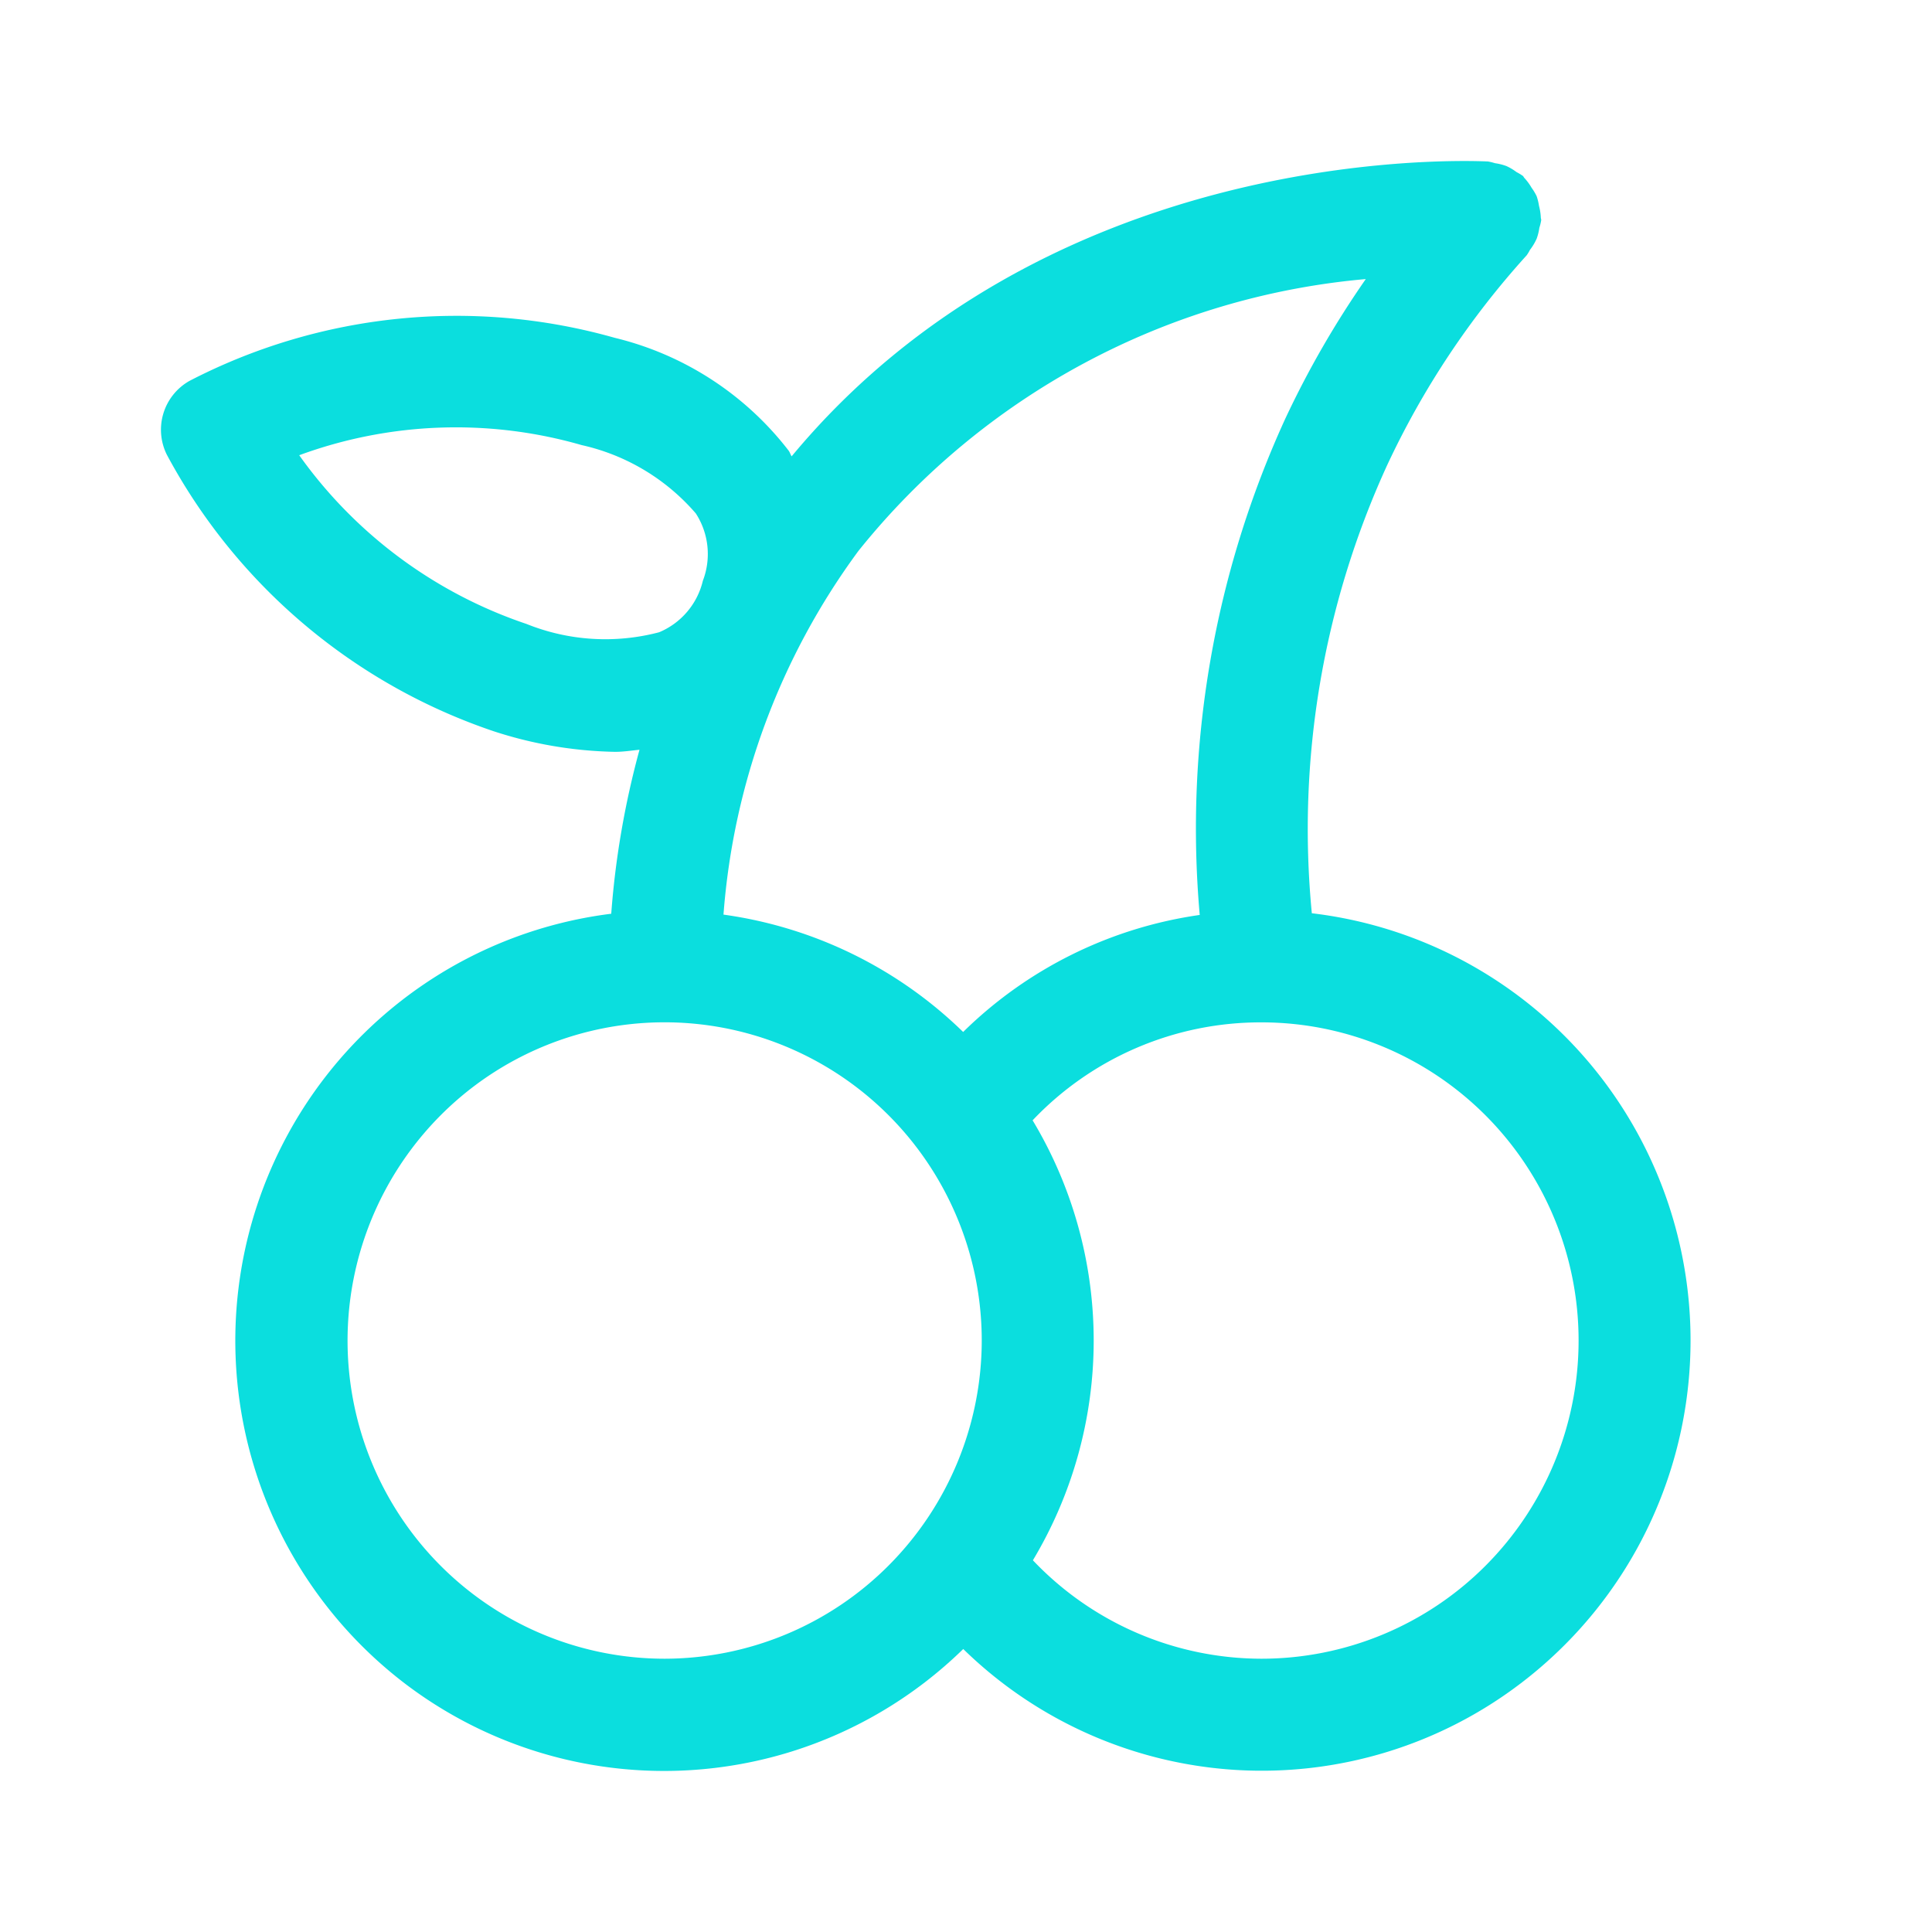 <svg width="40" height="40" fill="none" xmlns="http://www.w3.org/2000/svg"><path d="M27.16 18.908a18.094 18.094 0 011.553-9.263 17.455 17.455 0 012.896-4.36c.025-.036.048-.074.068-.113a1.11 1.11 0 00.139-.233c.026-.073.044-.147.055-.224.017-.051.03-.104.038-.158.001-.018-.008-.034-.008-.053a1.136 1.136 0 00-.037-.24 1.152 1.152 0 00-.05-.204 1.15 1.15 0 00-.105-.174 1.145 1.145 0 00-.147-.2c-.013-.013-.018-.03-.031-.043a1.08 1.08 0 00-.133-.08 1.108 1.108 0 00-.207-.124 1.112 1.112 0 00-.238-.06 1.092 1.092 0 00-.148-.036c-.944-.04-9.172-.21-14.415 6.105-.023-.037-.035-.078-.059-.114a6.466 6.466 0 00-3.604-2.34 12.02 12.02 0 00-8.804.892 1.161 1.161 0 00-.47 1.526 12.05 12.05 0 006.763 5.726 8.55 8.55 0 002.519.428c.176 0 .337-.027.505-.043-.303 1.11-.5 2.247-.585 3.395a8.86 8.86 0 00-3.9 1.475 8.897 8.897 0 00-2.798 3.097 8.932 8.932 0 002.425 11.365 8.862 8.862 0 007.977 1.418 8.87 8.87 0 003.584-2.132 8.844 8.844 0 0011.572.688 8.9 8.9 0 002.626-3.252 8.932 8.932 0 00-.248-8.133 8.894 8.894 0 00-2.82-3.084 8.856 8.856 0 00-3.912-1.452zm1.117-13.13a19.666 19.666 0 00-1.664 2.885 20.383 20.383 0 00-1.774 10.28 8.743 8.743 0 00-4.898 2.423 8.84 8.84 0 00-4.962-2.43 14.527 14.527 0 012.794-7.53 15.196 15.196 0 014.68-3.89 15.146 15.146 0 015.824-1.738zM10.9 12.918a9.494 9.494 0 01-4.705-3.493 9.407 9.407 0 015.847-.21c.92.205 1.748.701 2.364 1.415a1.546 1.546 0 01.146 1.394 1.541 1.541 0 01-.905 1.066 4.37 4.37 0 01-2.747-.172zm2.86 21.424a6.55 6.55 0 01-3.647-1.11 6.583 6.583 0 01-2.418-2.957 6.609 6.609 0 011.423-7.179 6.544 6.544 0 017.155-1.428 6.57 6.57 0 012.946 2.426 6.605 6.605 0 011.107 3.66A6.606 6.606 0 0118.4 32.41a6.56 6.56 0 01-4.64 1.932zm12.358 0a6.534 6.534 0 01-4.733-2.038 8.851 8.851 0 00-.006-9.109 6.506 6.506 0 014.74-2.028c1.74 0 3.41.694 4.642 1.93a6.599 6.599 0 011.922 4.657 6.6 6.6 0 01-1.922 4.658 6.554 6.554 0 01-4.643 1.93z" fill="#0BDEDE"/></svg>